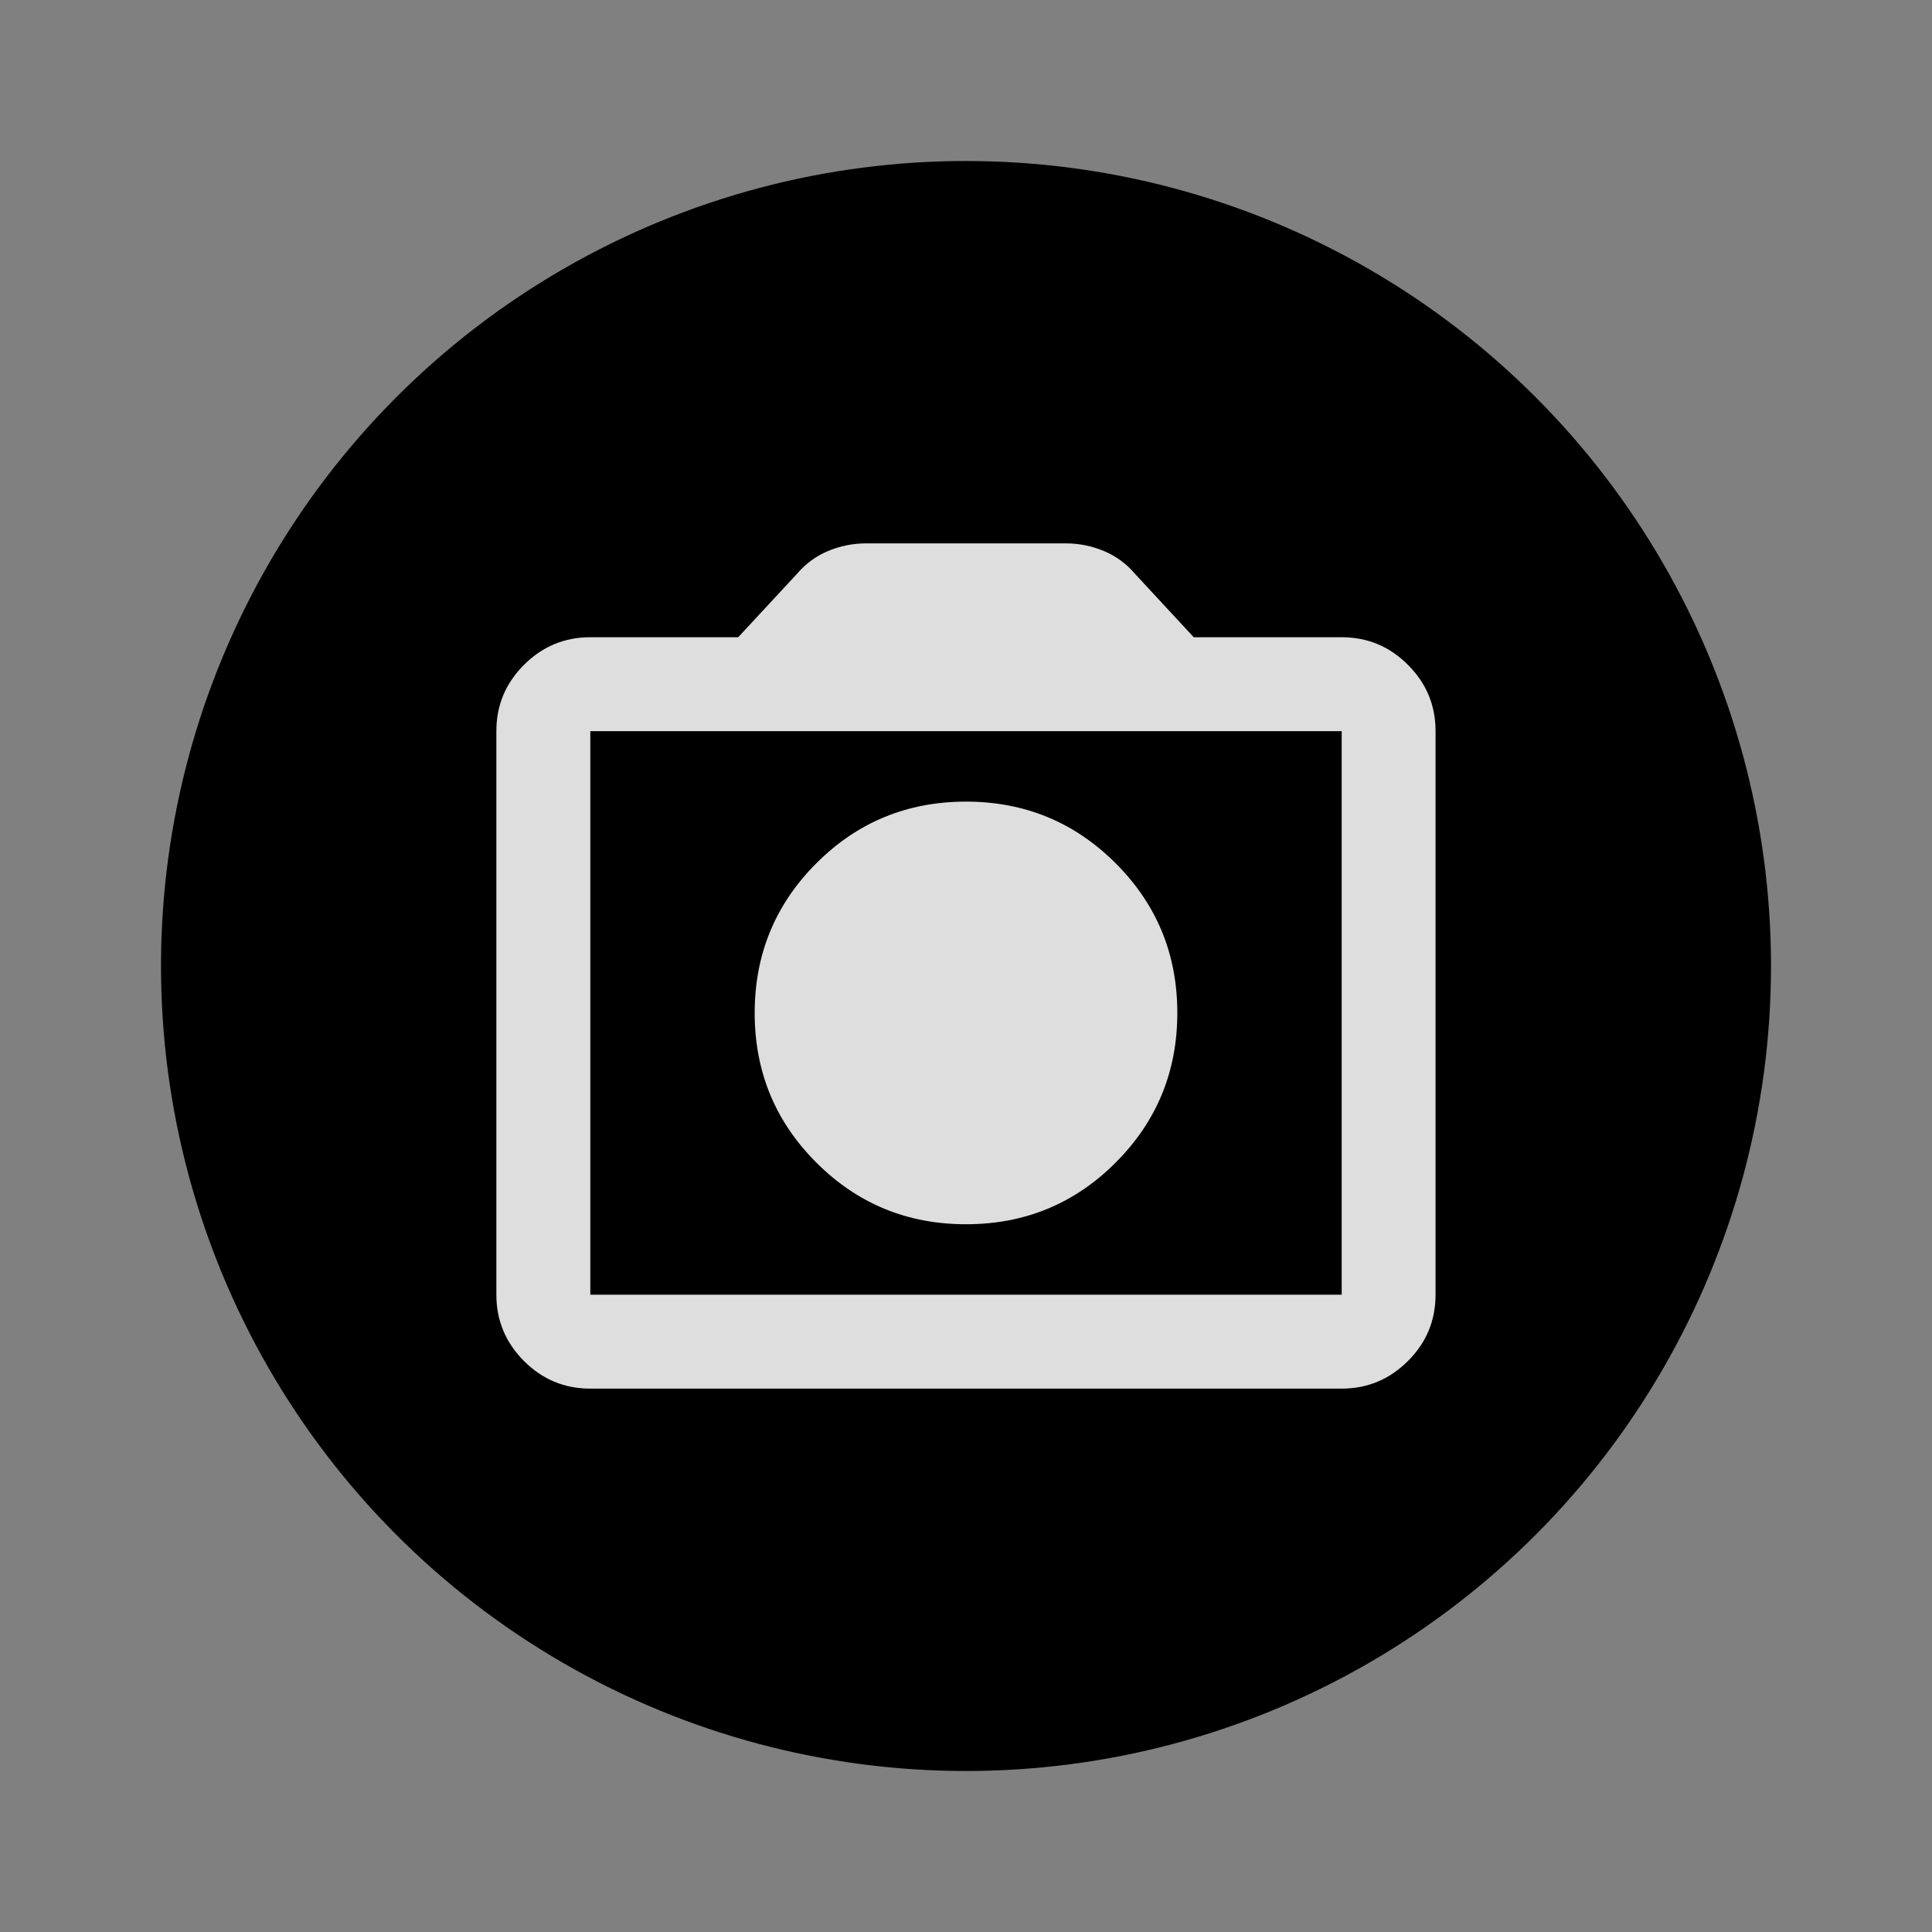 <?xml version="1.0" encoding="utf-8"?>
<!-- Generator: Adobe Illustrator 26.3.1, SVG Export Plug-In . SVG Version: 6.00 Build 0)  -->
<svg version="1.1" id="Layer_1" xmlns="http://www.w3.org/2000/svg" xmlns:xlink="http://www.w3.org/1999/xlink" x="0px" y="0px"
	 viewBox="0 0 24 24" enable-background="new 0 0 24 24" xml:space="preserve">
<rect x="0" y="0" width="24" height="24" fill="#808080" stroke="none"/>
<circle fill="#000000ae" cx="12" cy="12" r="10"/>
<path fill="#FFFFFF" fill-opacity="0.87" d="M12,15.208c0.729,0,1.349-0.255,1.859-0.766c0.51-0.51,0.766-1.13,0.766-1.859
	c0-0.729-0.255-1.349-0.766-1.859c-0.51-0.51-1.13-0.766-1.859-0.766c-0.729,0-1.349,0.255-1.859,0.766
	c-0.51,0.51-0.766,1.13-0.766,1.859c0,0.729,0.255,1.349,0.766,1.859C10.651,14.953,11.271,15.208,12,15.208z M7.333,17.25
	c-0.321,0-0.595-0.114-0.824-0.343c-0.228-0.229-0.343-0.503-0.343-0.824v-7c0-0.321,0.114-0.595,0.343-0.824
	c0.228-0.228,0.503-0.343,0.824-0.343h1.837L9.9,7.129c0.107-0.126,0.236-0.221,0.386-0.284c0.151-0.063,0.309-0.095,0.474-0.095
	h2.479c0.165,0,0.323,0.032,0.474,0.095c0.151,0.063,0.28,0.158,0.387,0.284l0.729,0.787h1.837c0.321,0,0.596,0.114,0.824,0.343
	c0.229,0.228,0.343,0.503,0.343,0.824v7c0,0.321-0.114,0.596-0.343,0.824c-0.229,0.228-0.503,0.343-0.824,0.343H7.333z
	 M16.667,16.083v-7H7.333v7H16.667z"/>
</svg>
